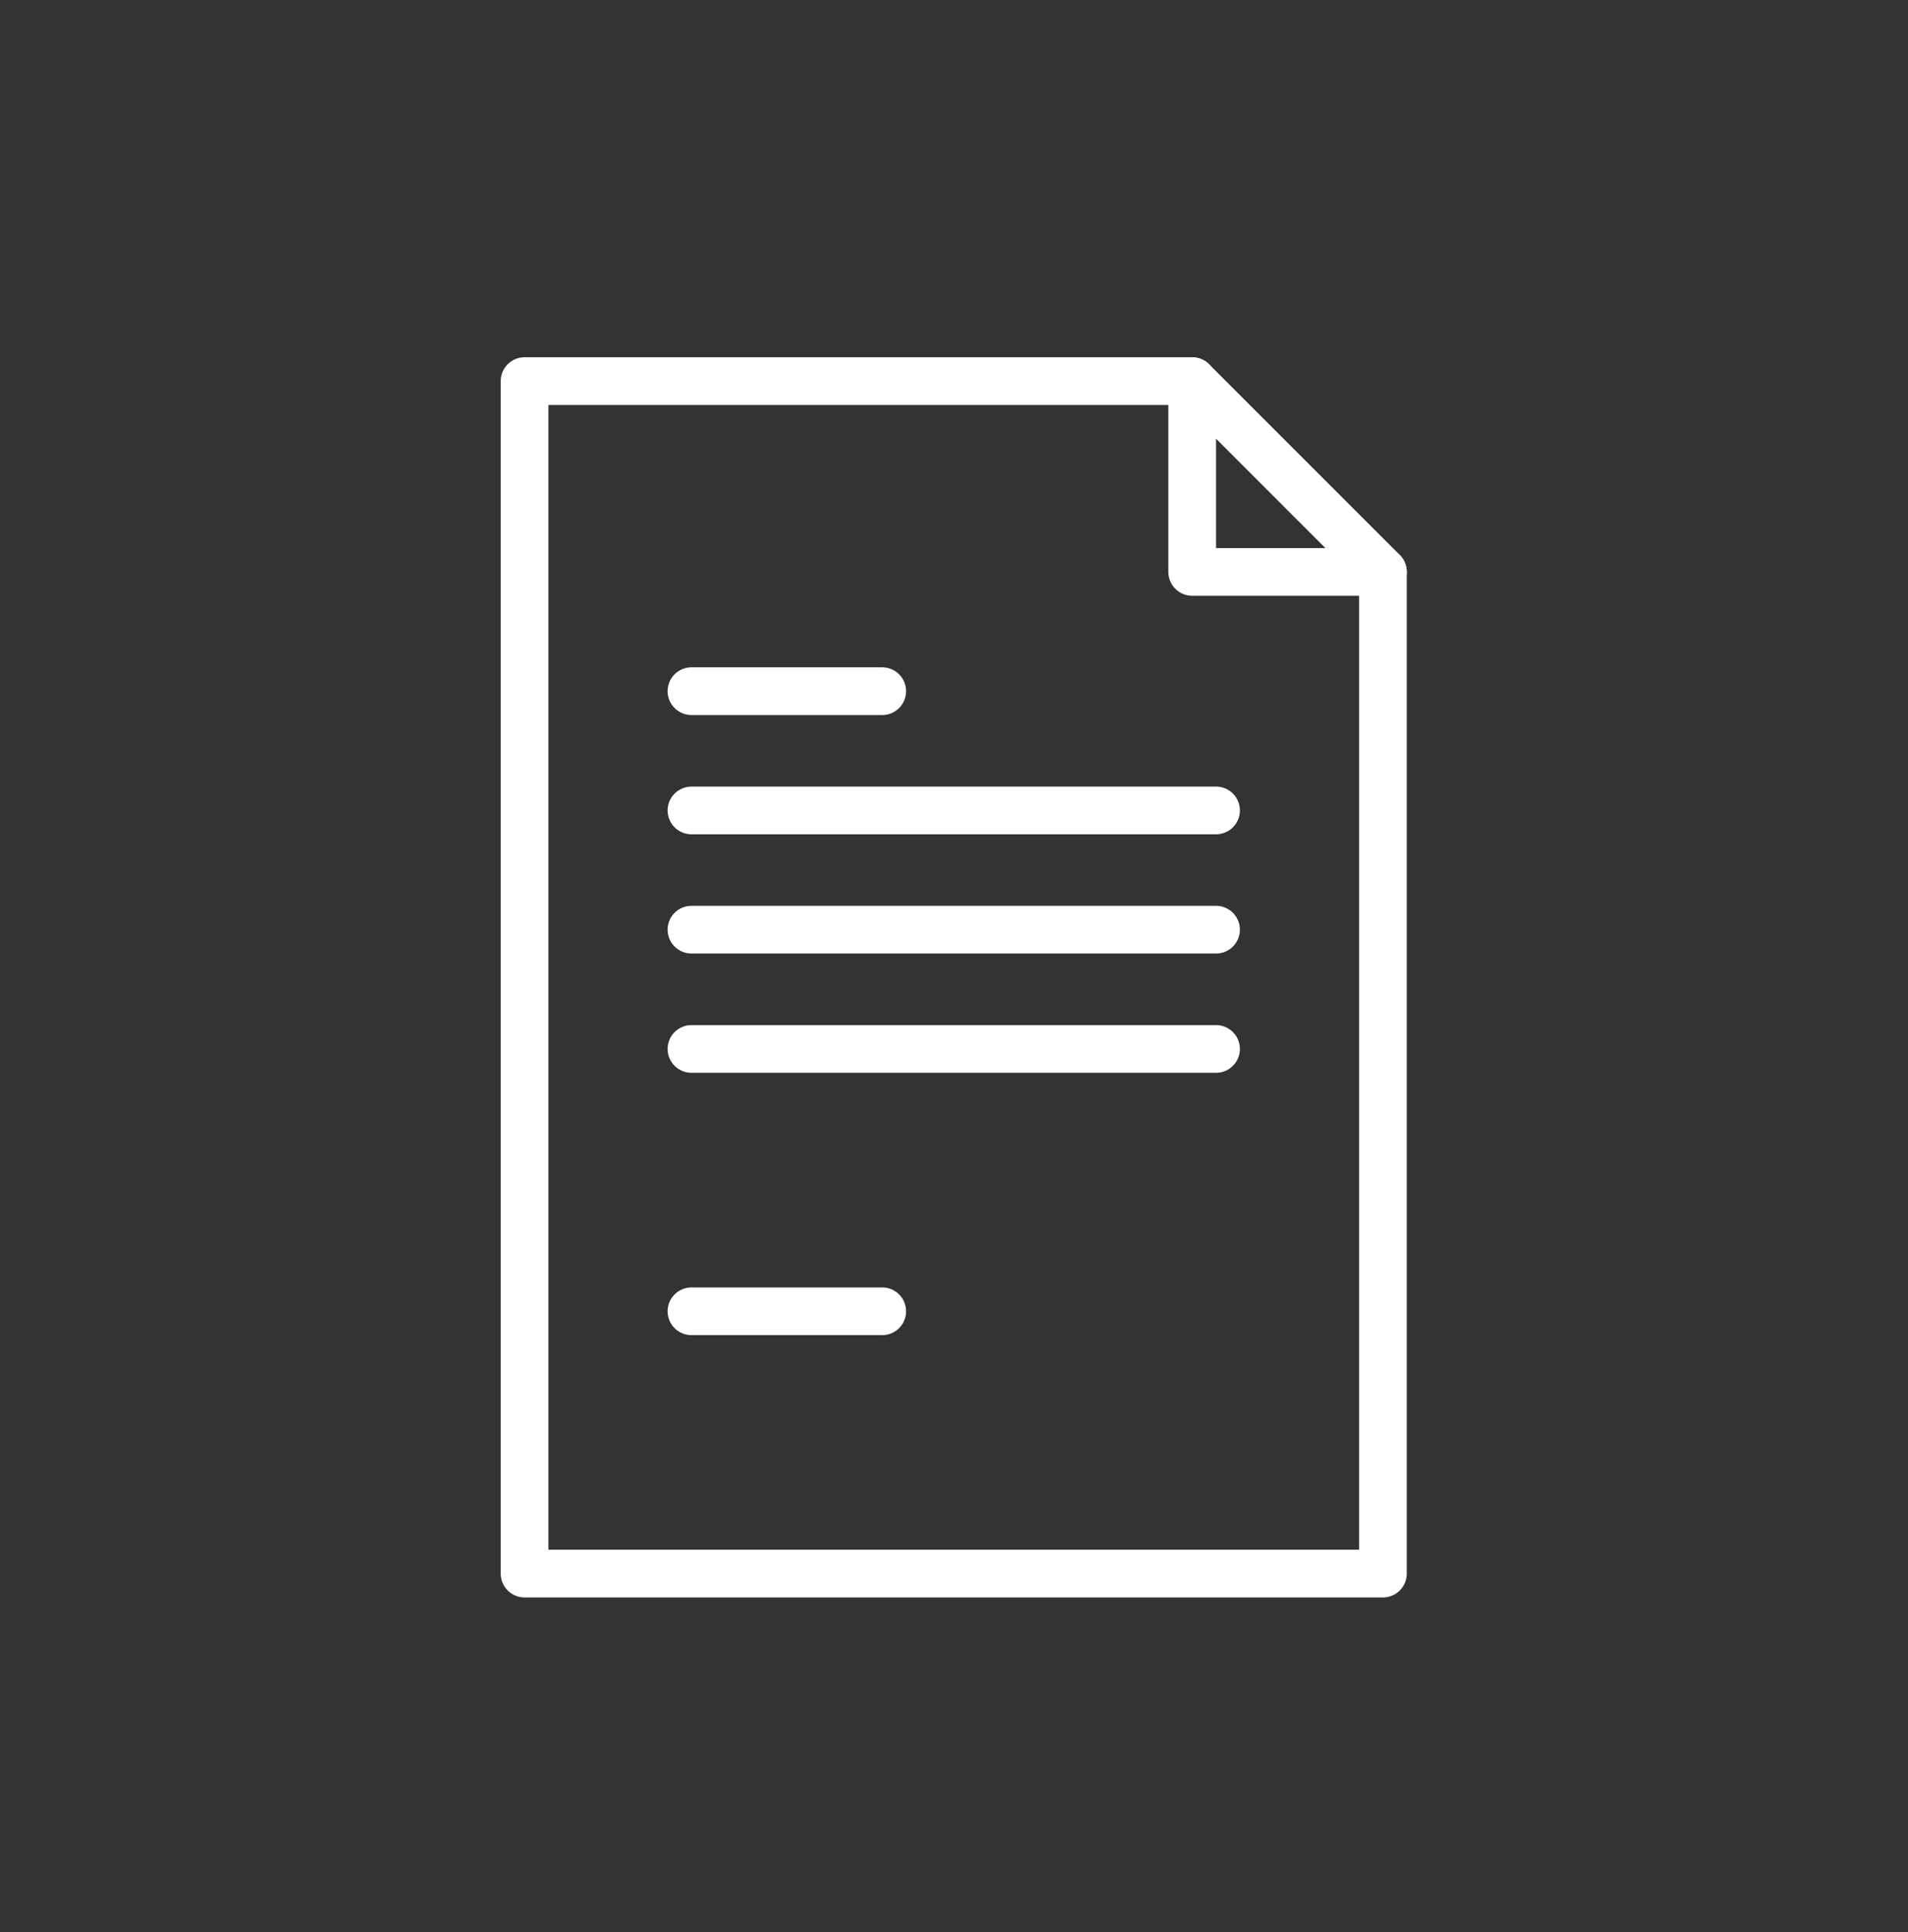 <svg width="80" height="81" viewBox="0 0 80 81" fill="none" xmlns="http://www.w3.org/2000/svg">
<rect x="0" y="0" width="80" height="81" fill="#333333" stroke="none"/>
<path d="M57.985 23.975V65.967H21.994V15.977H49.987L57.985 23.975Z" stroke="white" stroke-width="2" stroke-linecap="round" stroke-linejoin="round"/>
<path d="M28.993 54.971H36.991" stroke="white" stroke-width="2" stroke-linecap="round" stroke-linejoin="round"/>
<path d="M28.993 43.973H50.987" stroke="white" stroke-width="2" stroke-linecap="round" stroke-linejoin="round"/>
<path d="M28.993 38.973H50.987" stroke="white" stroke-width="2" stroke-linecap="round" stroke-linejoin="round"/>
<path d="M28.993 33.975H50.987" stroke="white" stroke-width="2" stroke-linecap="round" stroke-linejoin="round"/>
<path d="M28.993 28.975H36.991" stroke="white" stroke-width="2" stroke-linecap="round" stroke-linejoin="round"/>
<path d="M57.986 23.975H49.987V15.977" stroke="white" stroke-width="2" stroke-linecap="round" stroke-linejoin="round"/>
</svg>
